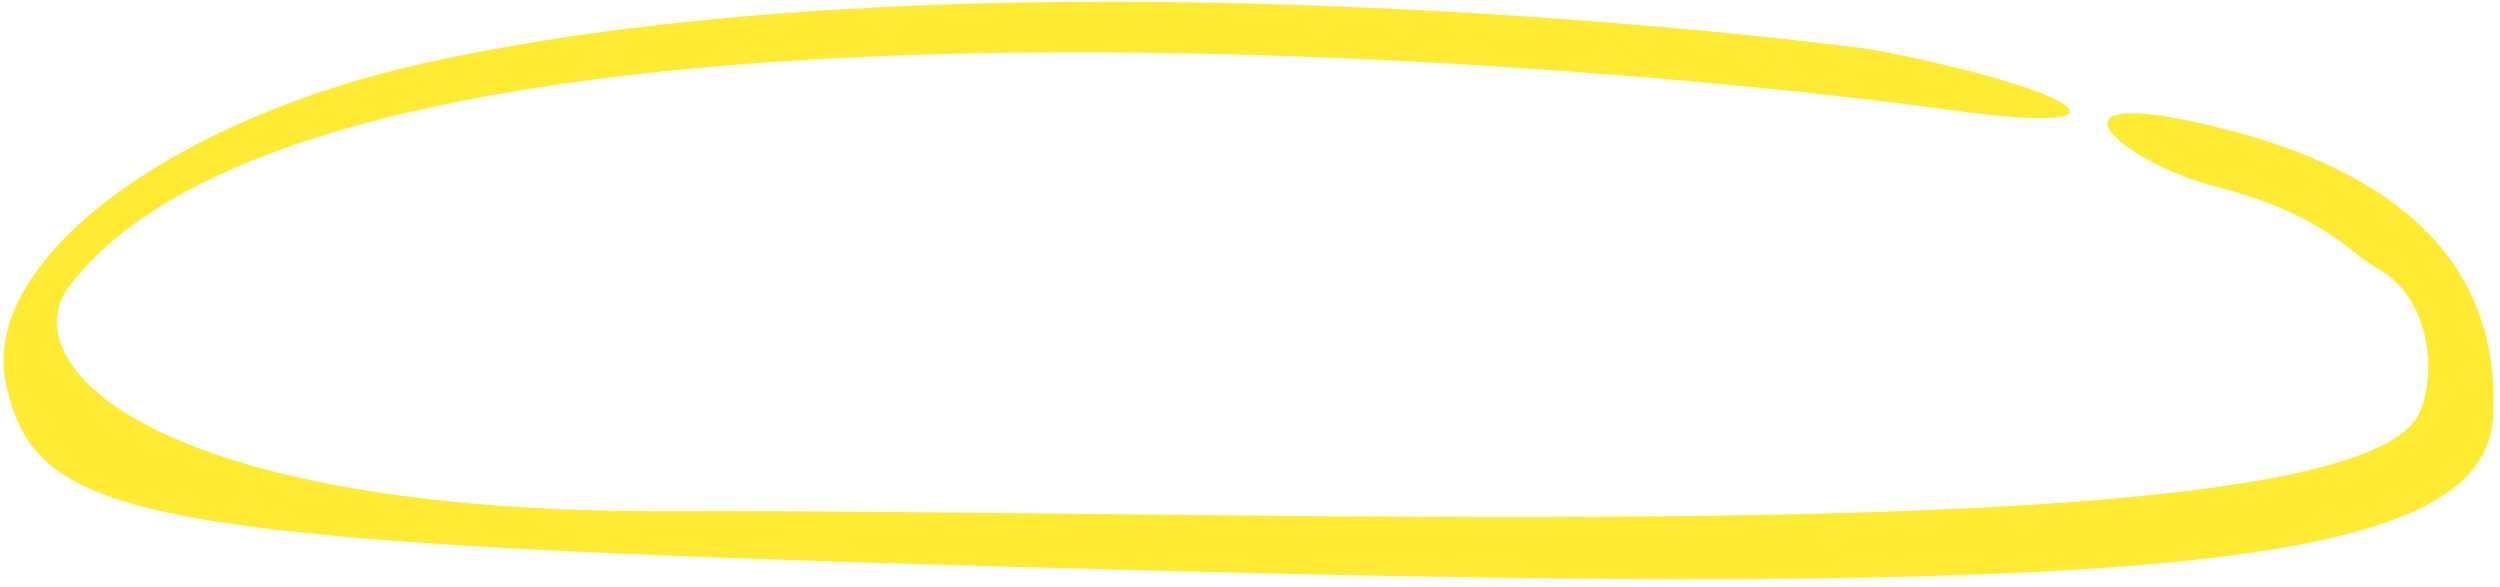 <svg width="281" height="66" viewBox="0 0 281 66" fill="none" xmlns="http://www.w3.org/2000/svg">
<path fill-rule="evenodd" clip-rule="evenodd" d="M48.512 6.914C18.876 13.329 -2.388 29.535 0.69 43.195C4.263 59.307 16.005 61.233 133.028 64.221C245.944 67.12 279.466 63.106 280.242 46.671C281.012 30.342 270.58 19.503 249.105 14.266C228.068 9.156 238.388 18.183 248.76 20.889C261.274 24.119 263.833 28.265 267.135 30.11C273.093 33.347 273.914 41.675 272.032 46.232C265.427 62.602 145.577 57.203 74.956 57.461C17.451 57.599 1.032 41.056 7.844 32.086C37.216 -6.438 184.535 7.524 218.754 12.306C241.991 15.514 233.97 10.068 210.516 5.583C210.465 5.475 114.181 -7.304 48.512 6.914Z" fill="#FFEB34"/>
</svg>
